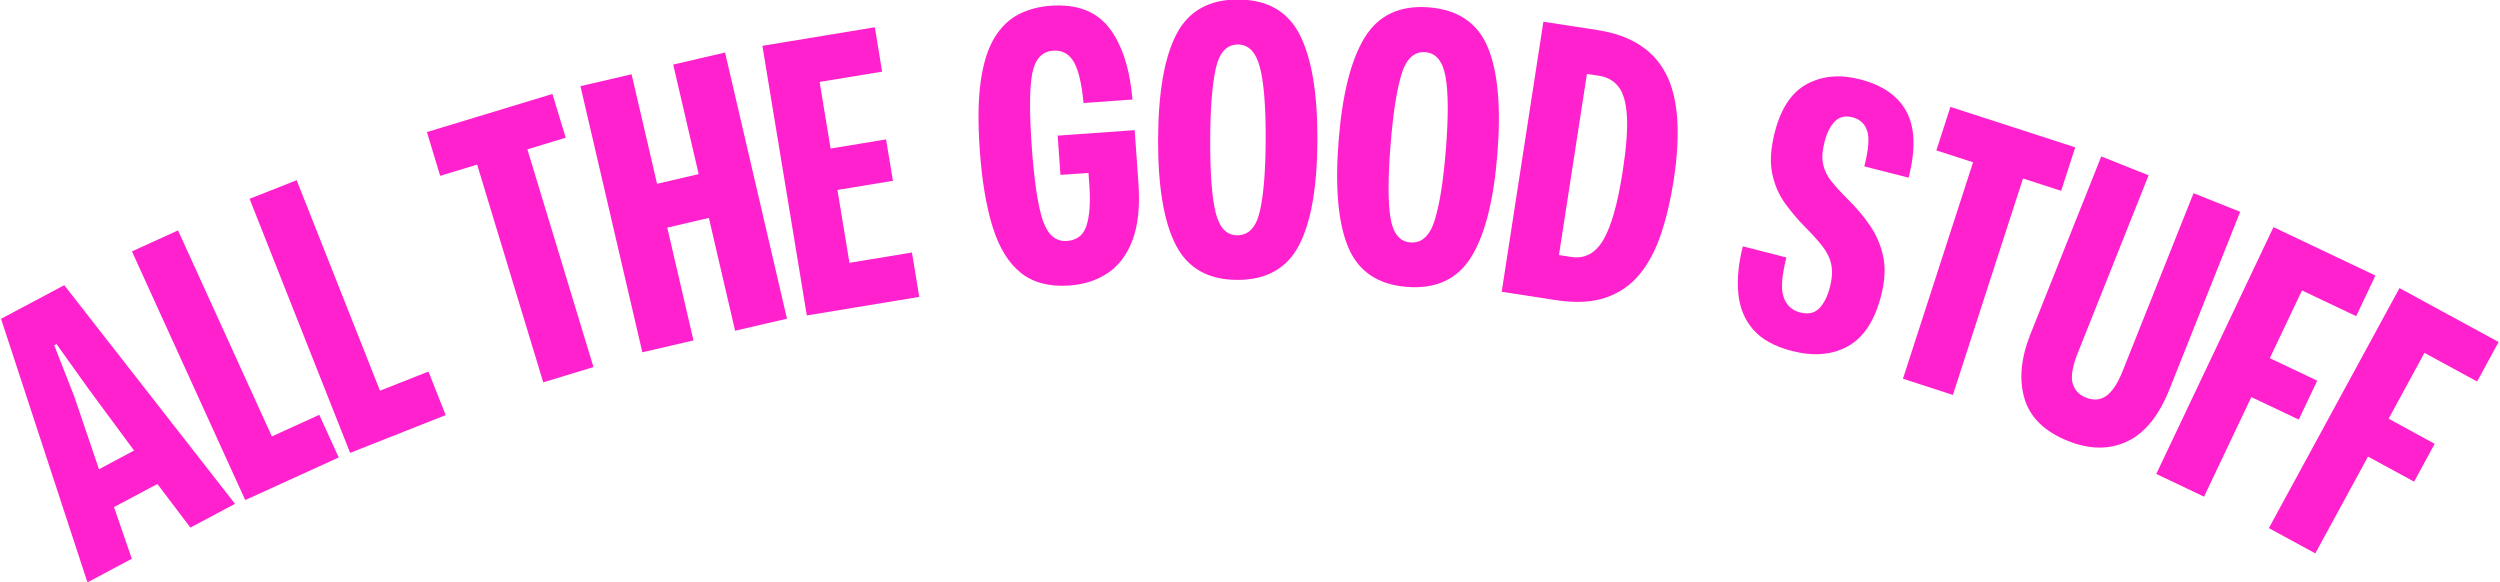 <svg xmlns="http://www.w3.org/2000/svg" xmlns:xlink="http://www.w3.org/1999/xlink" width="2048" zoomAndPan="magnify" viewBox="0 0 1536 357.75" height="477" preserveAspectRatio="xMidYMid meet" version="1.0"><defs><clipPath id="01a76d9117"><path d="M 0.539 175 L 145 175 L 145 357.496 L 0.539 357.496 Z M 0.539 175 " clip-rule="nonzero"/></clipPath><clipPath id="e9687cd7ae"><path d="M 1393 177 L 1535.457 177 L 1535.457 340 L 1393 340 Z M 1393 177 " clip-rule="nonzero"/></clipPath></defs><g clip-path="url(#01a76d9117)"><path fill="#ff21ce" d="M 53.734 357.82 L 0.645 195.883 L 39.469 175.207 L 144.395 309.547 L 116.973 324.152 L 96.699 297.367 L 70.051 311.555 L 80.977 343.312 Z M 60.82 288.293 L 82.371 276.812 L 54.293 238.805 L 34.73 211.406 L 33.32 212.16 L 45.656 243.66 Z M 60.82 288.293 " fill-opacity="1" fill-rule="nonzero"/></g><path fill="#ff21ce" d="M 150.664 307.238 L 81.059 154.453 L 109.375 141.559 L 167.039 268.137 L 196.172 254.863 L 208.109 281.07 Z M 150.664 307.238 " fill-opacity="1" fill-rule="nonzero"/><path fill="#ff21ce" d="M 215.121 278.254 L 153.336 122.148 L 182.266 110.707 L 233.469 240.051 L 263.234 228.27 L 273.824 255.035 Z M 215.121 278.254 " fill-opacity="1" fill-rule="nonzero"/><path fill="#ff21ce" d="M 333.766 234.898 L 293.152 101.141 L 270.445 108.023 L 262.289 81.141 L 339.414 57.719 L 347.574 84.602 L 324.016 91.766 L 364.629 225.527 Z M 333.766 234.898 " fill-opacity="1" fill-rule="nonzero"/><path fill="#ff21ce" d="M 394.656 216.457 L 356.629 52.93 L 388.051 45.625 L 403.691 112.922 L 429.262 106.973 L 413.621 39.676 L 445.48 32.273 L 483.508 195.801 L 451.648 203.203 L 435.531 133.898 L 409.961 139.848 L 426.078 209.152 Z M 394.656 216.457 " fill-opacity="1" fill-rule="nonzero"/><path fill="#ff21ce" d="M 495.715 193.809 L 468.414 28.152 L 537.5 16.75 L 541.98 44.012 L 503.574 50.34 L 510.32 91.25 L 544.406 85.641 L 548.605 111.09 L 514.52 116.699 L 521.902 161.473 L 560.305 155.145 L 564.801 182.406 Z M 495.715 193.809 " fill-opacity="1" fill-rule="nonzero"/><path fill="#ff21ce" d="M 657.031 175.422 C 644.773 176.289 634.855 173.711 627.285 167.703 C 619.707 161.691 613.922 152.332 609.934 139.605 C 605.953 126.887 603.297 111.109 601.973 92.285 C 600.77 75.281 600.957 61.18 602.551 49.98 C 604.141 38.789 606.934 29.895 610.926 23.297 C 614.93 16.703 619.867 11.895 625.73 8.871 C 631.594 5.836 638.199 4.055 645.551 3.535 C 661.629 2.398 673.609 6.934 681.488 17.148 C 689.367 27.352 694.145 42.016 695.816 61.145 L 665.73 63.293 C 664.535 50.891 662.453 42.336 659.5 37.625 C 656.555 32.918 652.402 30.754 647.043 31.137 C 640.145 31.629 635.859 36.359 634.188 45.324 C 632.516 54.293 632.422 69.191 633.91 90.016 C 635.406 111.309 637.672 126.426 640.695 135.367 C 643.719 144.312 648.676 148.535 655.559 148.043 C 661.688 147.605 665.695 144.438 667.578 138.531 C 669.473 132.633 670.047 124.32 669.289 113.598 L 668.773 106.234 L 651.539 107.449 L 649.828 83.332 L 697.148 79.969 L 699.438 112.363 C 700.457 126.613 699.281 138.246 695.914 147.266 C 692.559 156.277 687.539 163.055 680.852 167.602 C 674.164 172.156 666.227 174.762 657.031 175.422 Z M 657.031 175.422 " fill-opacity="1" fill-rule="nonzero"/><path fill="#ff21ce" d="M 760.051 171.969 C 742.23 171.898 729.664 164.719 722.344 150.418 C 715.031 136.105 711.426 114.516 711.535 85.645 C 711.641 56.793 715.402 35.242 722.82 20.996 C 730.246 6.738 742.867 -0.363 760.688 -0.297 C 778.645 -0.227 791.281 7 798.594 21.395 C 805.918 35.773 809.523 57.32 809.418 86.023 C 809.309 114.895 805.543 136.449 798.117 150.695 C 790.699 164.945 778.008 172.031 760.051 171.969 Z M 760.148 144.566 C 767.203 144.598 771.859 139.586 774.117 129.543 C 776.387 119.504 777.562 104.957 777.641 85.906 C 777.719 65.648 776.547 50.832 774.117 41.449 C 771.691 32.074 767.18 27.371 760.59 27.344 C 753.672 27.316 749.125 32.293 746.938 42.266 C 744.746 52.23 743.617 66.734 743.555 85.766 C 743.477 106.039 744.57 120.902 746.836 130.359 C 749.105 139.82 753.543 144.559 760.148 144.566 Z M 760.148 144.566 " fill-opacity="1" fill-rule="nonzero"/><path fill="#ff21ce" d="M 864.348 176.27 C 846.602 174.875 834.605 166.77 828.371 151.949 C 822.148 137.121 820.176 115.316 822.441 86.543 C 824.711 57.785 830.074 36.578 838.539 22.926 C 847.016 9.266 860.129 3.129 877.879 4.52 C 895.789 5.941 907.852 14.102 914.078 28.996 C 920.297 43.879 922.281 65.629 920.027 94.246 C 917.758 123.02 912.387 144.238 903.91 157.898 C 895.441 171.562 882.258 177.684 864.348 176.27 Z M 866.5 148.945 C 873.543 149.504 878.566 144.863 881.582 135.016 C 884.59 125.176 886.844 110.754 888.348 91.758 C 889.941 71.57 889.871 56.707 888.148 47.164 C 886.438 37.629 882.289 32.598 875.711 32.082 C 868.828 31.539 863.918 36.16 860.984 45.949 C 858.066 55.73 855.855 70.102 854.359 89.07 C 852.77 109.277 852.75 124.184 854.301 133.781 C 855.852 143.375 859.918 148.43 866.5 148.945 Z M 866.5 148.945 " fill-opacity="1" fill-rule="nonzero"/><path fill="#ff21ce" d="M 922.652 179.262 L 948.262 13.344 L 981.492 18.477 C 1001.828 21.613 1015.832 30.527 1023.5 45.223 C 1031.18 59.906 1032.785 81.746 1028.316 110.73 C 1026.441 122.883 1023.844 133.906 1020.512 143.801 C 1017.199 153.699 1012.773 161.988 1007.246 168.676 C 1001.703 175.352 994.762 180.098 986.402 182.922 C 978.047 185.746 967.875 186.234 955.887 184.395 Z M 957.816 156.715 L 965.332 157.867 C 973.68 159.156 980.281 155.637 985.133 147.305 C 989.996 138.977 993.957 124.945 996.996 105.215 C 999.156 91.262 1000.023 80.141 999.602 71.848 C 999.172 63.543 997.512 57.453 994.609 53.578 C 991.715 49.711 987.684 47.371 982.527 46.574 L 975.008 45.422 Z M 957.816 156.715 " fill-opacity="1" fill-rule="nonzero"/><path fill="#ff21ce" d="M 1100.926 215.621 C 1090.379 212.914 1082.461 208.543 1077.18 202.508 C 1071.918 196.488 1068.859 189.09 1068.012 180.32 C 1067.18 171.555 1068.098 161.895 1070.801 151.348 L 1097.582 158.191 C 1094.688 169.484 1094.105 177.613 1095.852 182.59 C 1097.602 187.555 1101 190.684 1106.055 191.98 C 1110.965 193.23 1114.871 192.367 1117.773 189.395 C 1120.688 186.41 1122.875 182.02 1124.344 176.219 C 1125.684 171.008 1125.941 166.441 1125.117 162.512 C 1124.297 158.57 1122.484 154.82 1119.664 151.246 C 1116.855 147.68 1113.312 143.754 1109.043 139.469 C 1104.621 135.012 1100.516 130.156 1096.703 124.902 C 1092.891 119.648 1090.266 113.516 1088.824 106.496 C 1087.383 99.465 1087.918 91.043 1090.438 81.223 C 1094.199 66.5 1100.812 56.625 1110.258 51.594 C 1119.695 46.555 1130.523 45.598 1142.73 48.73 C 1156.707 52.309 1166.297 59.008 1171.461 68.805 C 1176.641 78.613 1177.039 92.066 1172.656 109.18 L 1145.434 102.215 C 1148.031 92.098 1148.625 84.84 1147.211 80.449 C 1145.789 76.043 1142.781 73.254 1138.176 72.07 C 1133.707 70.93 1130.078 71.785 1127.289 74.637 C 1124.508 77.477 1122.406 81.652 1121.004 87.152 C 1119.617 92.5 1119.32 97.059 1120.105 100.824 C 1120.887 104.594 1122.598 108.125 1125.242 111.43 C 1127.879 114.723 1131.223 118.391 1135.273 122.434 C 1140.344 127.371 1144.852 132.684 1148.777 138.371 C 1152.703 144.055 1155.434 150.383 1156.984 157.355 C 1158.531 164.32 1158.121 172.414 1155.77 181.633 C 1151.836 196.957 1145.062 207.309 1135.445 212.695 C 1125.824 218.078 1114.316 219.051 1100.926 215.621 Z M 1100.926 215.621 " fill-opacity="1" fill-rule="nonzero"/><path fill="#ff21ce" d="M 1169.172 232.699 L 1212.246 99.715 L 1189.688 92.414 L 1198.34 65.688 L 1275.027 90.523 L 1266.375 117.246 L 1242.938 109.664 L 1199.852 242.648 Z M 1169.172 232.699 " fill-opacity="1" fill-rule="nonzero"/><path fill="#ff21ce" d="M 1270.645 270.957 C 1256.242 265.211 1247.32 256.531 1243.852 244.91 C 1240.395 233.281 1241.617 220.039 1247.539 205.195 L 1291.02 96.105 L 1320.113 107.707 L 1276.527 217.012 C 1273.234 225.289 1272.223 231.496 1273.461 235.617 C 1274.715 239.746 1277.406 242.633 1281.543 244.273 C 1286.242 246.16 1290.426 245.816 1294.102 243.238 C 1297.77 240.652 1301.113 235.578 1304.133 228.016 L 1347.707 118.711 L 1376.379 130.133 L 1332.902 239.219 C 1326.414 255.484 1317.734 266.164 1306.855 271.258 C 1295.996 276.352 1283.922 276.254 1270.645 270.957 Z M 1270.645 270.957 " fill-opacity="1" fill-rule="nonzero"/><path fill="#ff21ce" d="M 1324.812 291.195 L 1396.828 139.543 L 1459.469 169.293 L 1447.625 194.246 L 1414.336 178.449 L 1394.574 220.055 L 1423.707 233.887 L 1412.352 257.805 L 1383.219 243.973 L 1354.164 305.145 Z M 1324.812 291.195 " fill-opacity="1" fill-rule="nonzero"/><g clip-path="url(#e9687cd7ae)"><path fill="#ff21ce" d="M 1393.992 324.473 L 1474.242 177.004 L 1535.133 210.133 L 1521.945 234.41 L 1489.582 216.801 L 1467.559 257.254 L 1495.879 272.676 L 1483.223 295.938 L 1454.902 280.516 L 1422.531 339.996 Z M 1393.992 324.473 " fill-opacity="1" fill-rule="nonzero"/></g></svg>